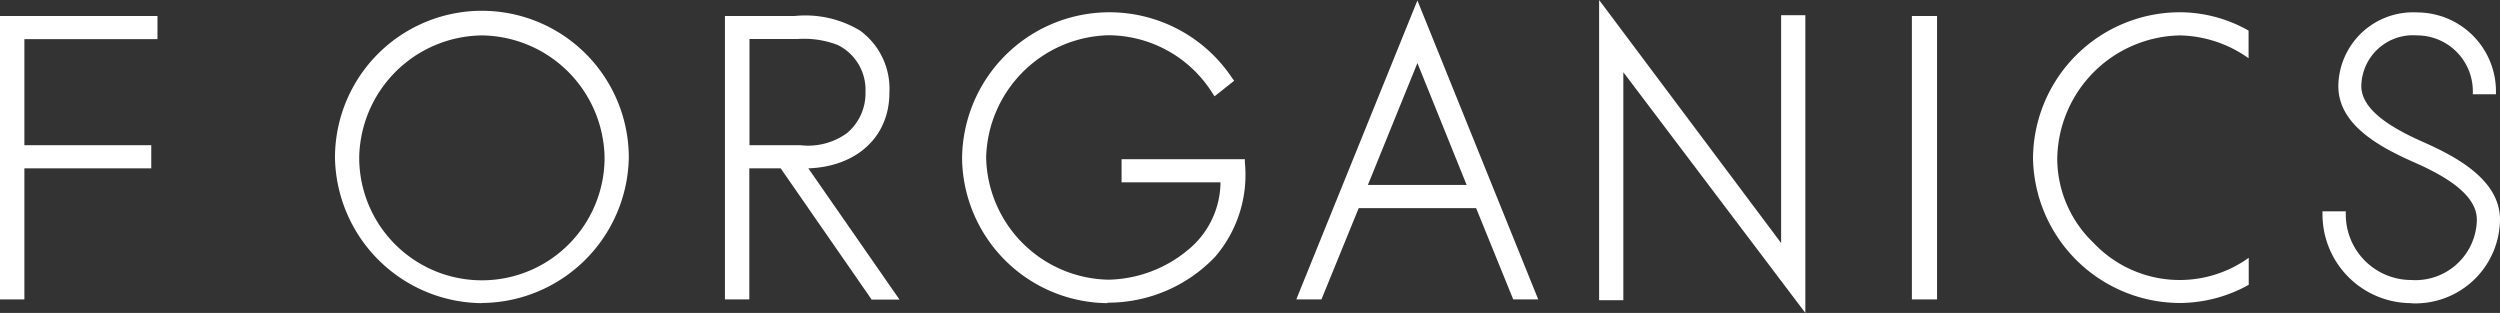 <svg xmlns="http://www.w3.org/2000/svg" width="160.98" height="20.15" viewBox="0 0 160.98 20.15"><rect x="0" y="0" width="160.98" height="20.15" fill="#333333" stroke="none"/><path d="M155.27,19.52a5.721,5.721,0,0,1-5.72-5.7v-.21h1.5v.21a4.219,4.219,0,0,0,4.22,4.21,3.956,3.956,0,0,0,4.22-3.88c0-1.59-1.95-2.78-4.02-3.69-2.41-1.06-4.9-2.49-4.9-4.92A4.811,4.811,0,0,1,155.64.8a5.083,5.083,0,0,1,5.08,5.06v.21h-1.49V5.86a3.591,3.591,0,0,0-3.59-3.58,3.326,3.326,0,0,0-3.59,3.26c0,1.53,1.92,2.69,3.95,3.59,2.34,1.03,4.98,2.52,4.98,5.02a5.451,5.451,0,0,1-5.72,5.38" fill="#fff"/><path d="M144.79,1.97A9.007,9.007,0,0,0,140.44.79a9.465,9.465,0,0,0-9.53,9.38,9.484,9.484,0,0,0,9.51,9.34,9.2,9.2,0,0,0,4.38-1.17V16.6a7.626,7.626,0,0,1-10-.97,7.523,7.523,0,0,1-2.33-5.36,8.054,8.054,0,0,1,7.9-7.99,7.876,7.876,0,0,1,4.42,1.47V1.97Z" fill="#fff"/><rect width="1.62" height="18.25" transform="translate(123.11 1.03)" fill="#fff"/><path d="M104.53,4.65V19.33h-1.56V0l11.72,15.65V.98h1.56V20.15Z" fill="#fff"/><path d="M94.44,11.91,91.27,4.06l-3.19,7.85h6.37Zm3,7.37L95.05,13.4H87.49l-2.4,5.88H83.47L91.27.03l7.78,19.25H97.43Z" fill="#fff"/><path d="M71.31,19.52a9.443,9.443,0,0,1-9.36-9.29,9.489,9.489,0,0,1,17.4-5.19l.12.16-1.26,1-.13-.19a7.937,7.937,0,0,0-6.7-3.74,8.081,8.081,0,0,0-7.88,7.87,8.033,8.033,0,0,0,7.88,7.87,8.252,8.252,0,0,0,5.12-1.92,5.666,5.666,0,0,0,2.09-4.35H72.22V10.25h7.94v.21a8.092,8.092,0,0,1-1.92,6.08,9.531,9.531,0,0,1-6.92,2.95" fill="#fff"/><path d="M51.54,9.35a4.262,4.262,0,0,0,3-.78,3.339,3.339,0,0,0,1.19-2.65A3.216,3.216,0,0,0,53.95,2.9a6.021,6.021,0,0,0-2.56-.39H48.26V9.35h3.28Zm4.58,9.93-5.85-8.44H48.25v8.44H46.68V1.03h4.49a6.822,6.822,0,0,1,4.21.94,4.631,4.631,0,0,1,1.89,4c0,2.83-2.09,4.76-5.22,4.87l5.87,8.45H56.09Z" fill="#fff"/><path d="M31.03,2.28a8,8,0,0,0-7.9,7.87,7.9,7.9,0,0,0,15.8,0,8,8,0,0,0-7.9-7.87m0,17.24a9.537,9.537,0,0,1-9.46-9.36,9.46,9.46,0,0,1,18.92-.01,9.537,9.537,0,0,1-9.46,9.36" fill="#fff"/><path d="M10.14,2.52V1.03H0V19.28H1.57V10.84H9.74V9.35H1.57V2.52Z" fill="#fff"/></svg>